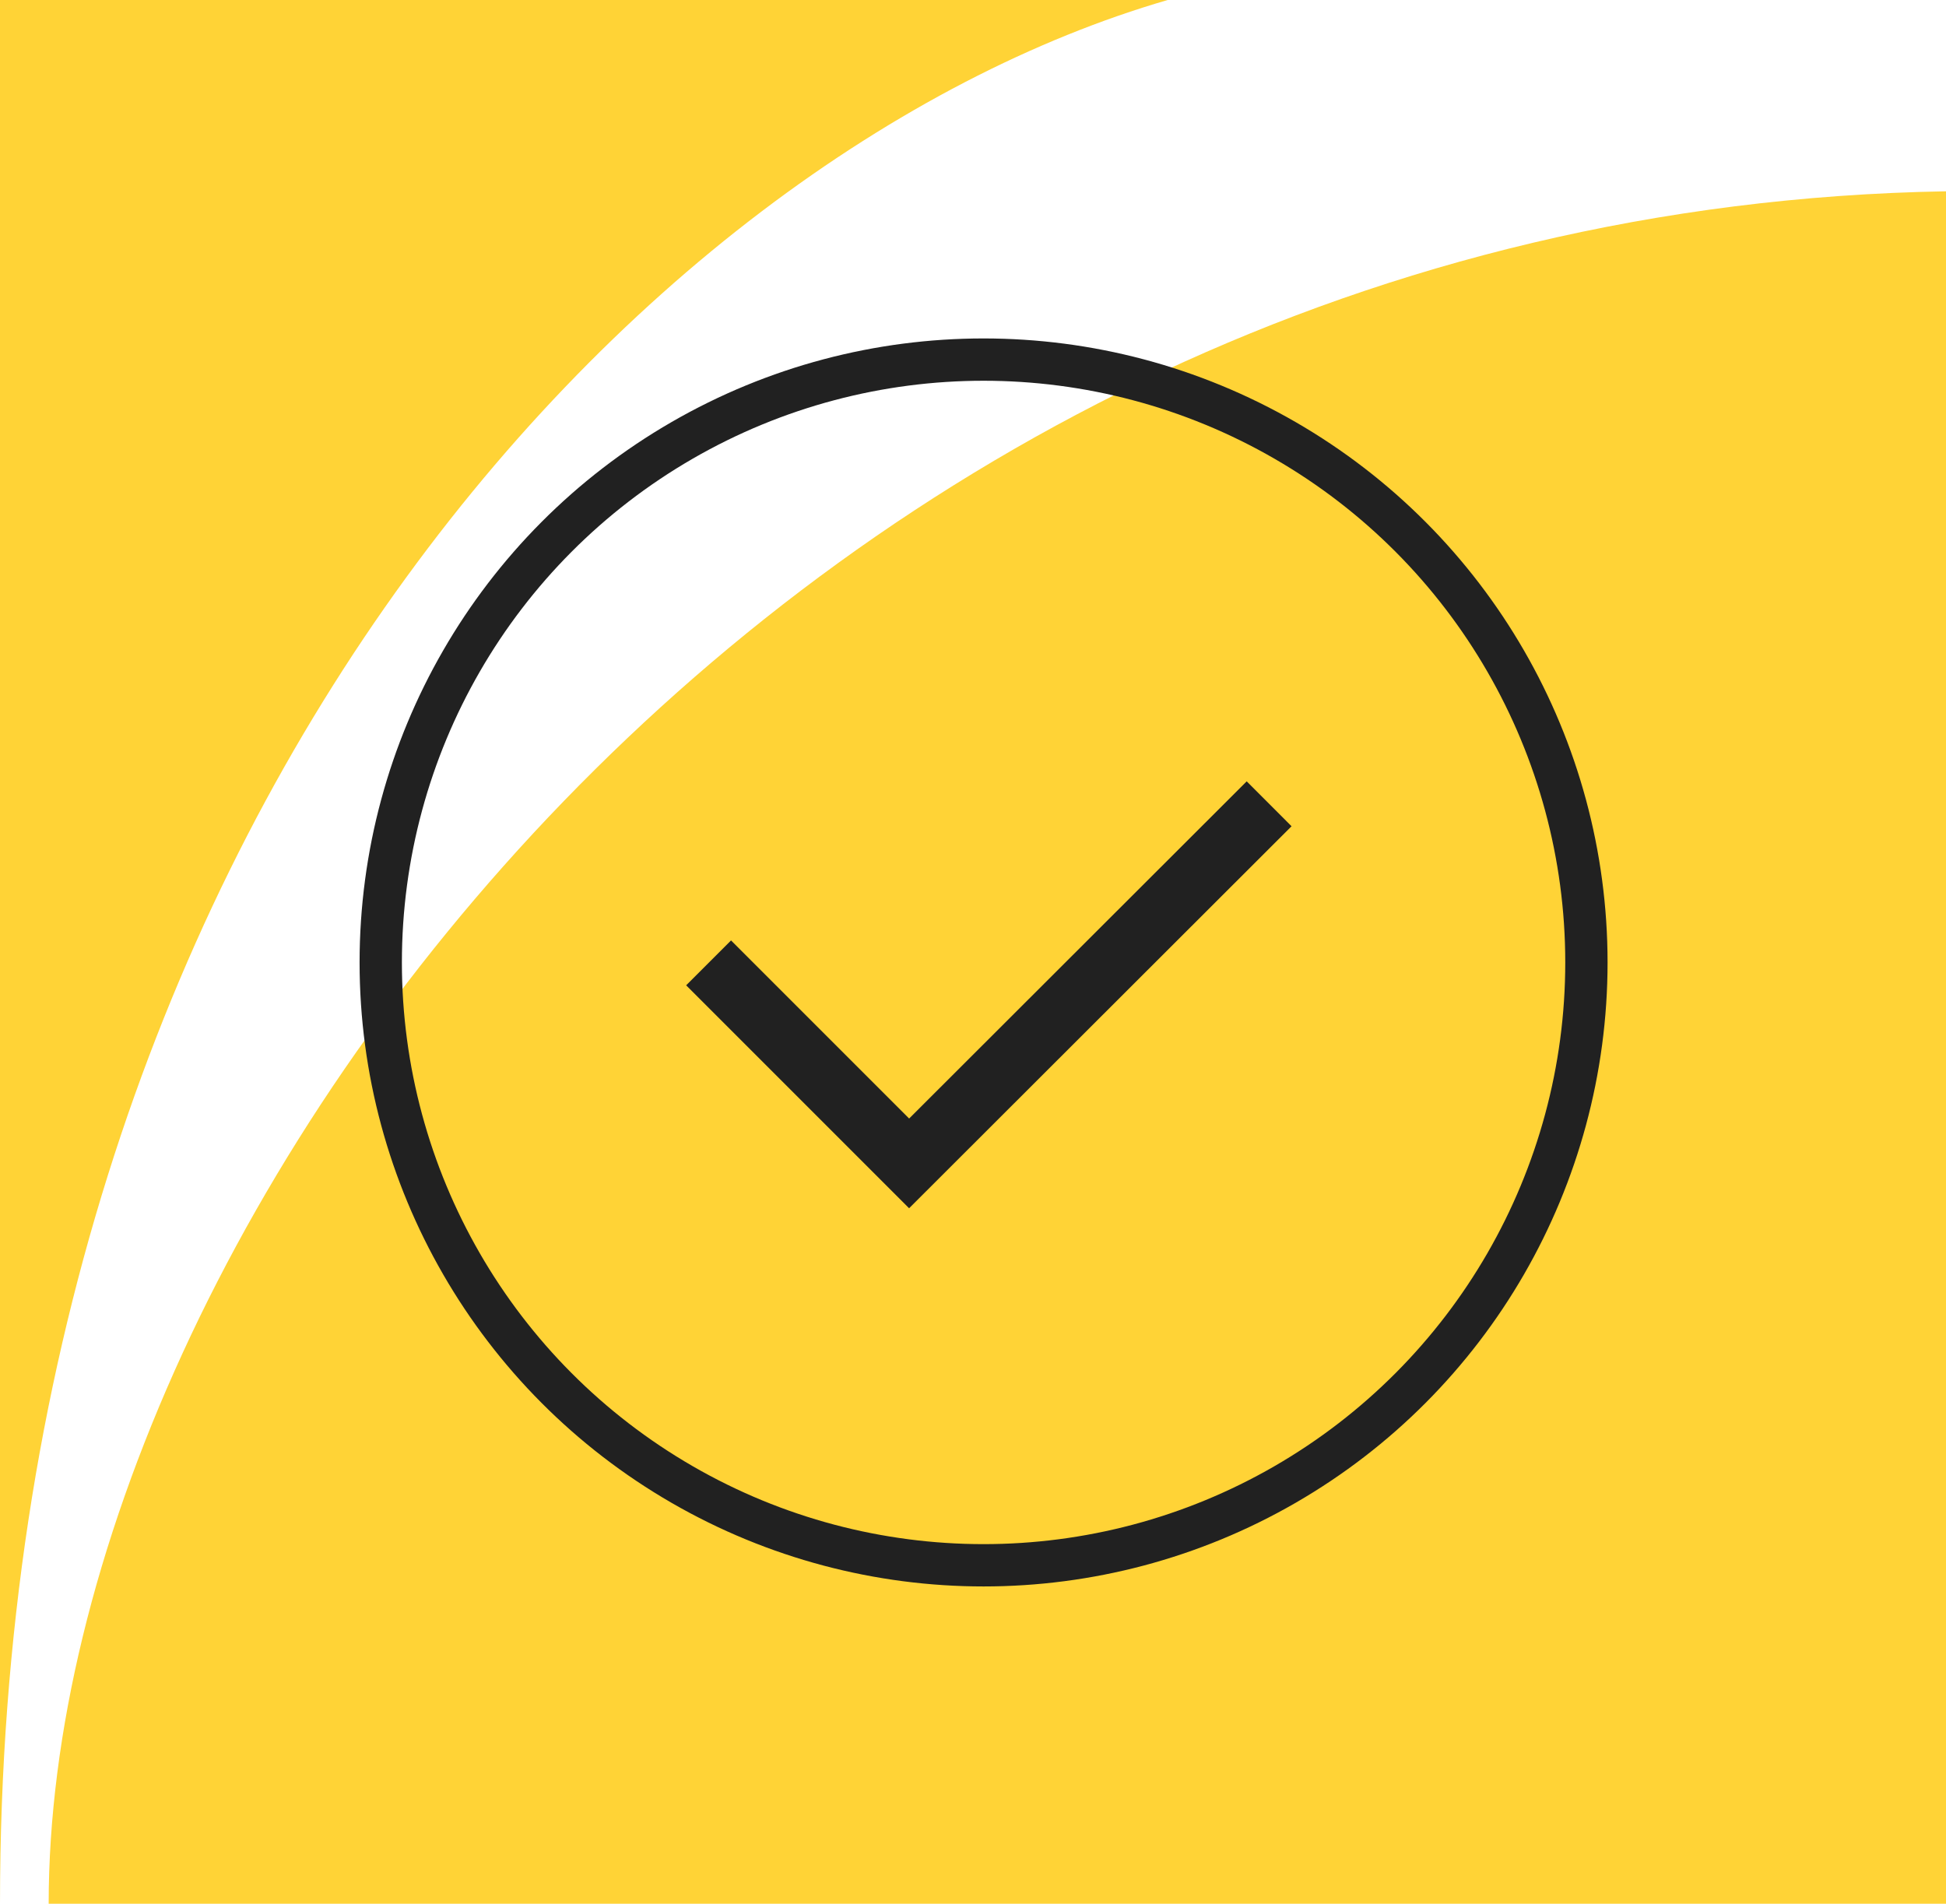 <svg xmlns="http://www.w3.org/2000/svg" width="92" height="90" viewBox="0 0 92 90" fill="none"><path d="M55.204 0H0V90C0 39.291 30.109 7.291 55.204 0ZM2.301 90H92V9.044C37.375 9.988 2.301 57.956 2.301 90Z" fill="#FFD336"/><circle cx="46.5" cy="45.5" r="28.5" stroke="#212121" stroke-width="2"/><path d="M33.5 45.52L42.98 55L51.49 46.5L60 38" stroke="#212121" stroke-width="3"/></svg>